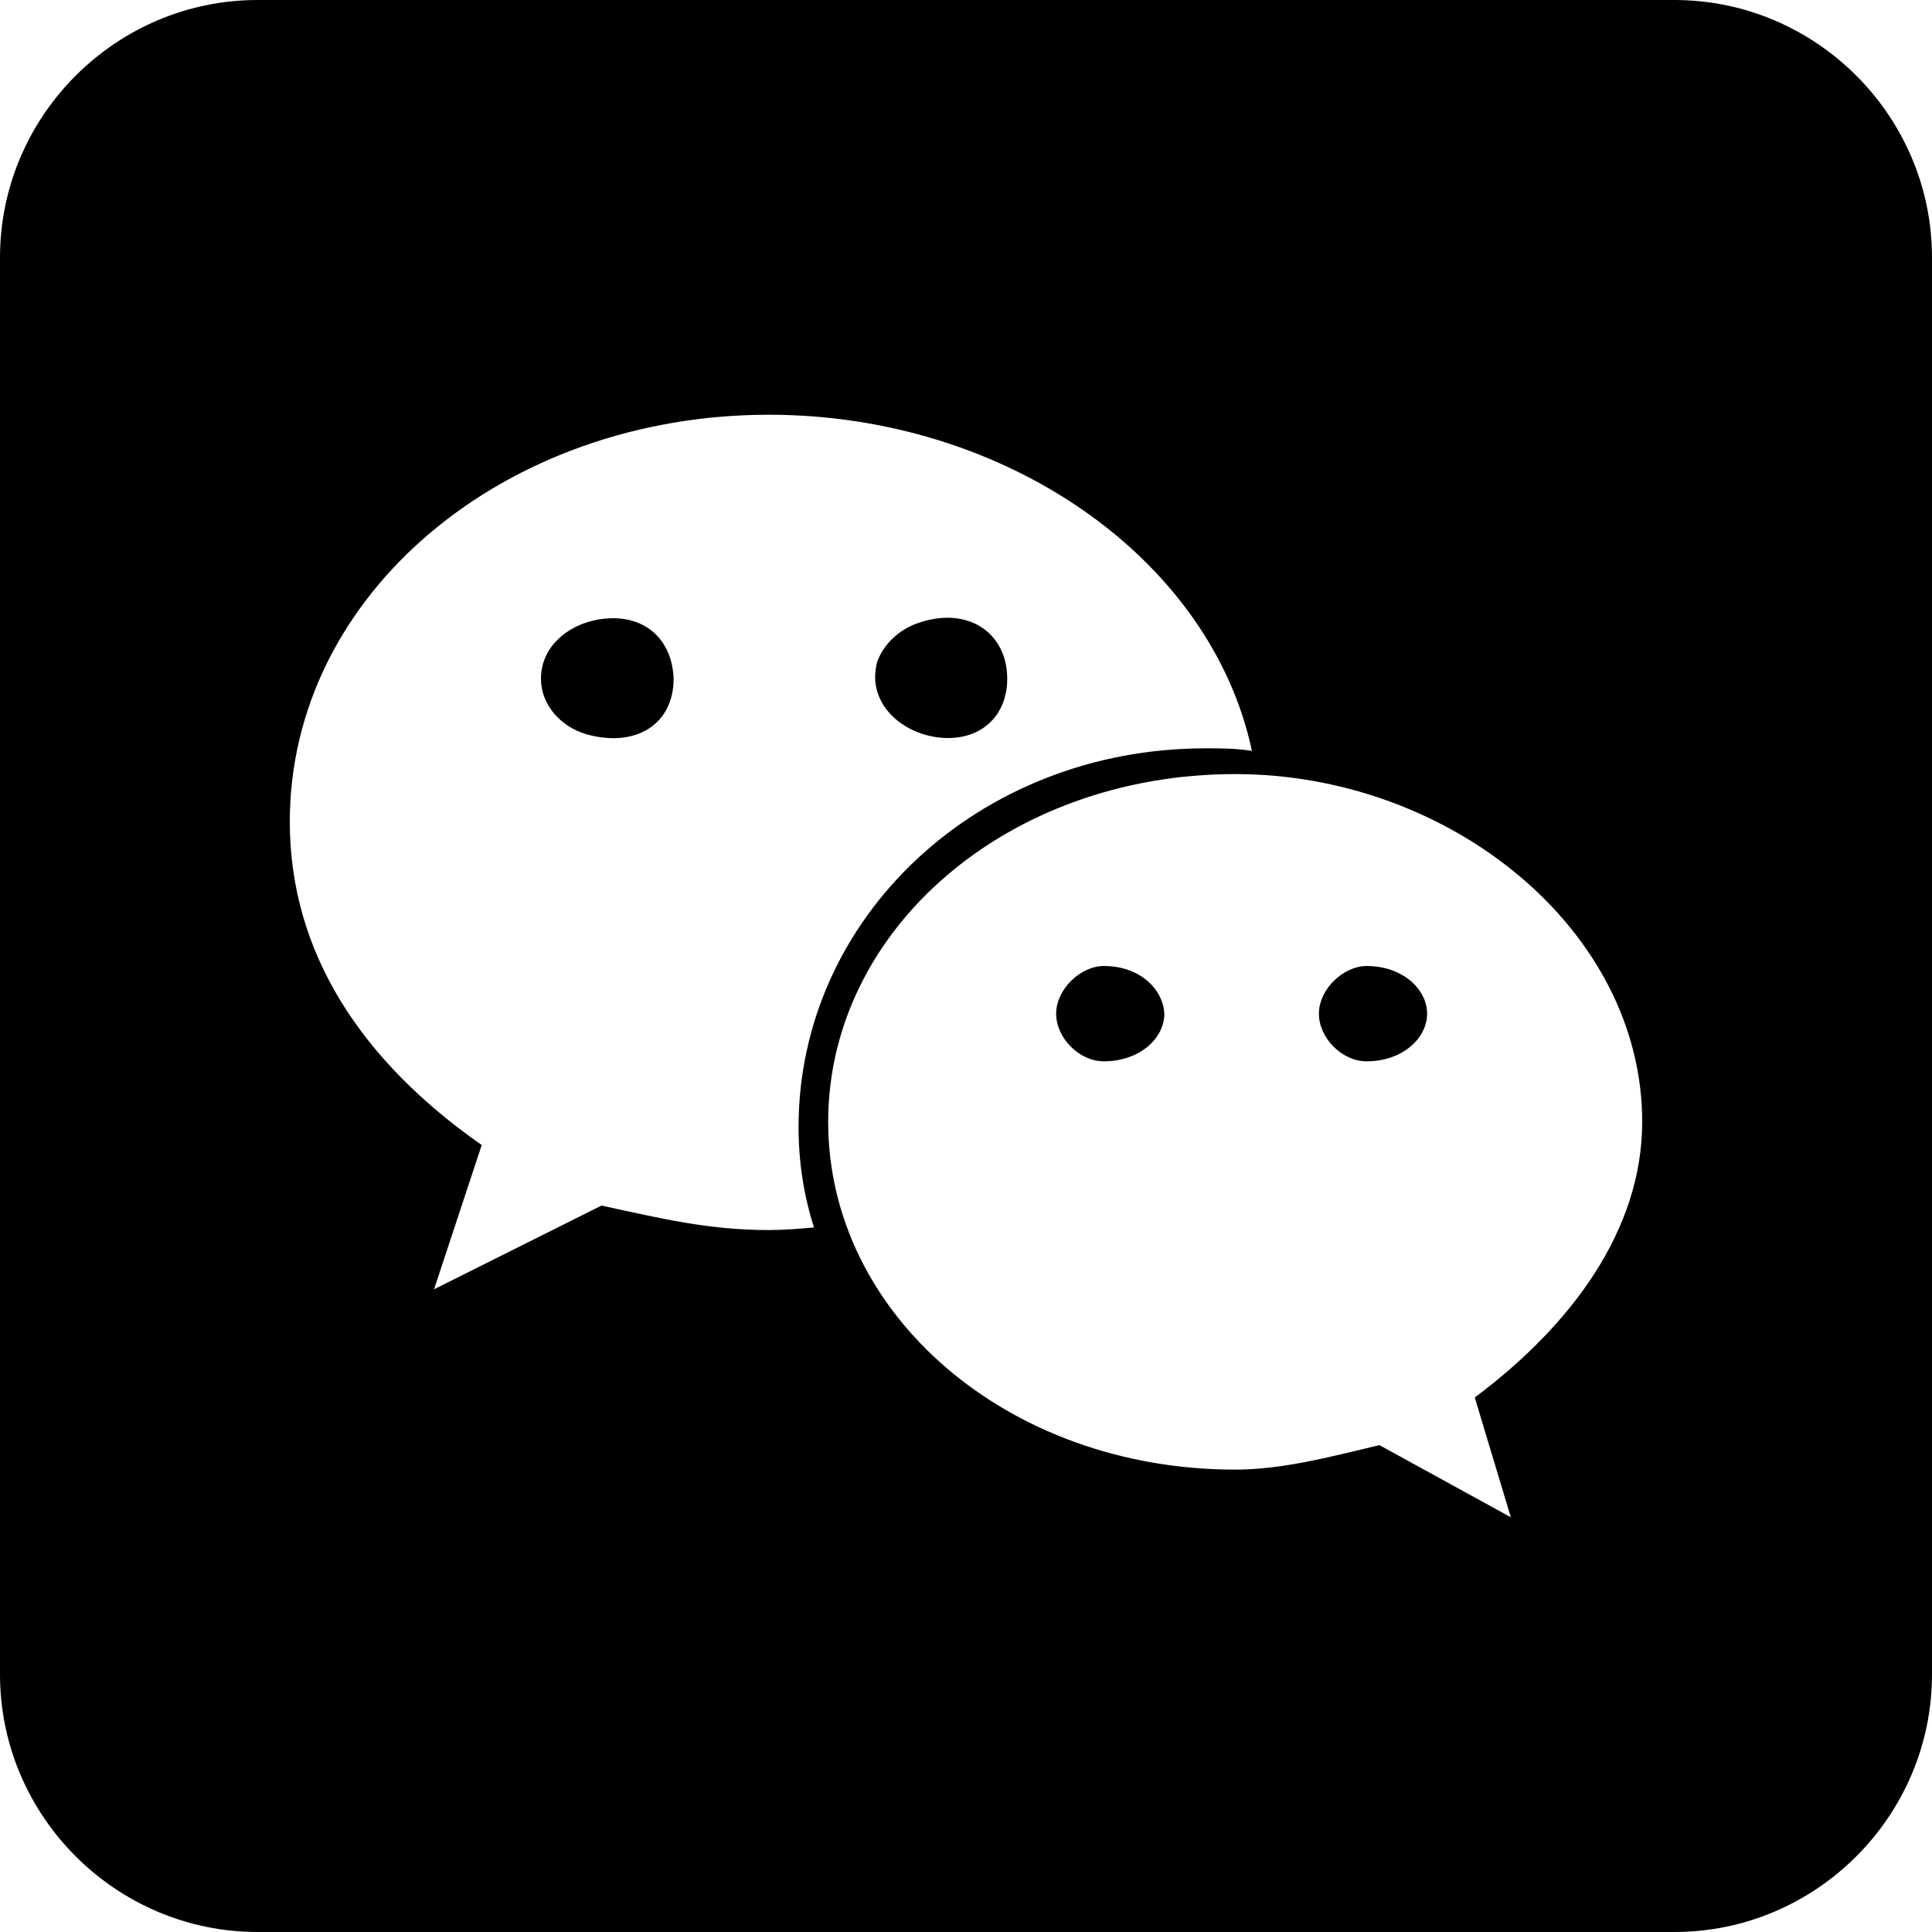 <?xml version="1.0" encoding="utf-8"?>
<!-- Generator: Adobe Illustrator 26.3.1, SVG Export Plug-In . SVG Version: 6.00 Build 0)  -->
<svg version="1.1" id="Layer_1" xmlns="http://www.w3.org/2000/svg" xmlns:xlink="http://www.w3.org/1999/xlink" x="0px" y="0px"
	 viewBox="0 0 150 150" style="enable-background:new 0 0 150 150;" xml:space="preserve">
<g>
	<path d="M47.6,48c-2.8,0-5.6,1.8-5.6,4.7c0,2,1.5,3.7,3.5,4.3c3.9,1.1,6.8-0.8,6.8-4.3C52.2,49.9,50.4,48,47.6,48z"/>
	<path d="M73.6,57.3c2.8,0,4.6-1.9,4.6-4.6c0-3.6-3.1-5.7-7-4.3c-1.4,0.5-2.6,1.6-3.1,3C67.2,54.8,70.4,57.3,73.6,57.3z"/>
	<path d="M85.7,75c-1.8,0-3.7,1.8-3.7,3.7c0,1.9,1.8,3.7,3.7,3.7c2.8,0,4.7-1.8,4.7-3.7C90.3,76.8,88.5,75,85.7,75z"/>
	<path d="M130,0H20C9,0,0,9,0,20v110c0,11,9,20,20,20h110c11,0,20-9,20-20V20C150,9,141,0,130,0z M59.7,95.5c-4.7,0-8.4-0.9-13-1.9
		l-13,6.5l3.7-11.2C28.1,82.4,22.5,74,22.5,63.8c0-17.7,16.7-31.6,37.2-31.6C78,32.2,94,43.3,97.2,58.3c-1.2-0.2-2.4-0.2-3.6-0.2
		C75.9,58.1,62,71.3,62,87.5c0,2.7,0.4,5.3,1.2,7.8C62,95.4,60.9,95.5,59.7,95.5z M114.5,108.5l2.8,9.3l-10.2-5.6
		c-3.8,0.9-7.5,1.9-11.2,1.9c-17.7,0-31.6-12.1-31.6-27s13.9-27,31.6-27c16.7,0,31.6,12.1,31.6,27C127.5,95.5,122,102.9,114.5,108.5
		z"/>
	<path d="M106.1,75c-1.8,0-3.7,1.8-3.7,3.7c0,1.9,1.8,3.7,3.7,3.7c2.8,0,4.7-1.8,4.7-3.7C110.8,76.8,108.9,75,106.1,75z"/>
</g>
</svg>
